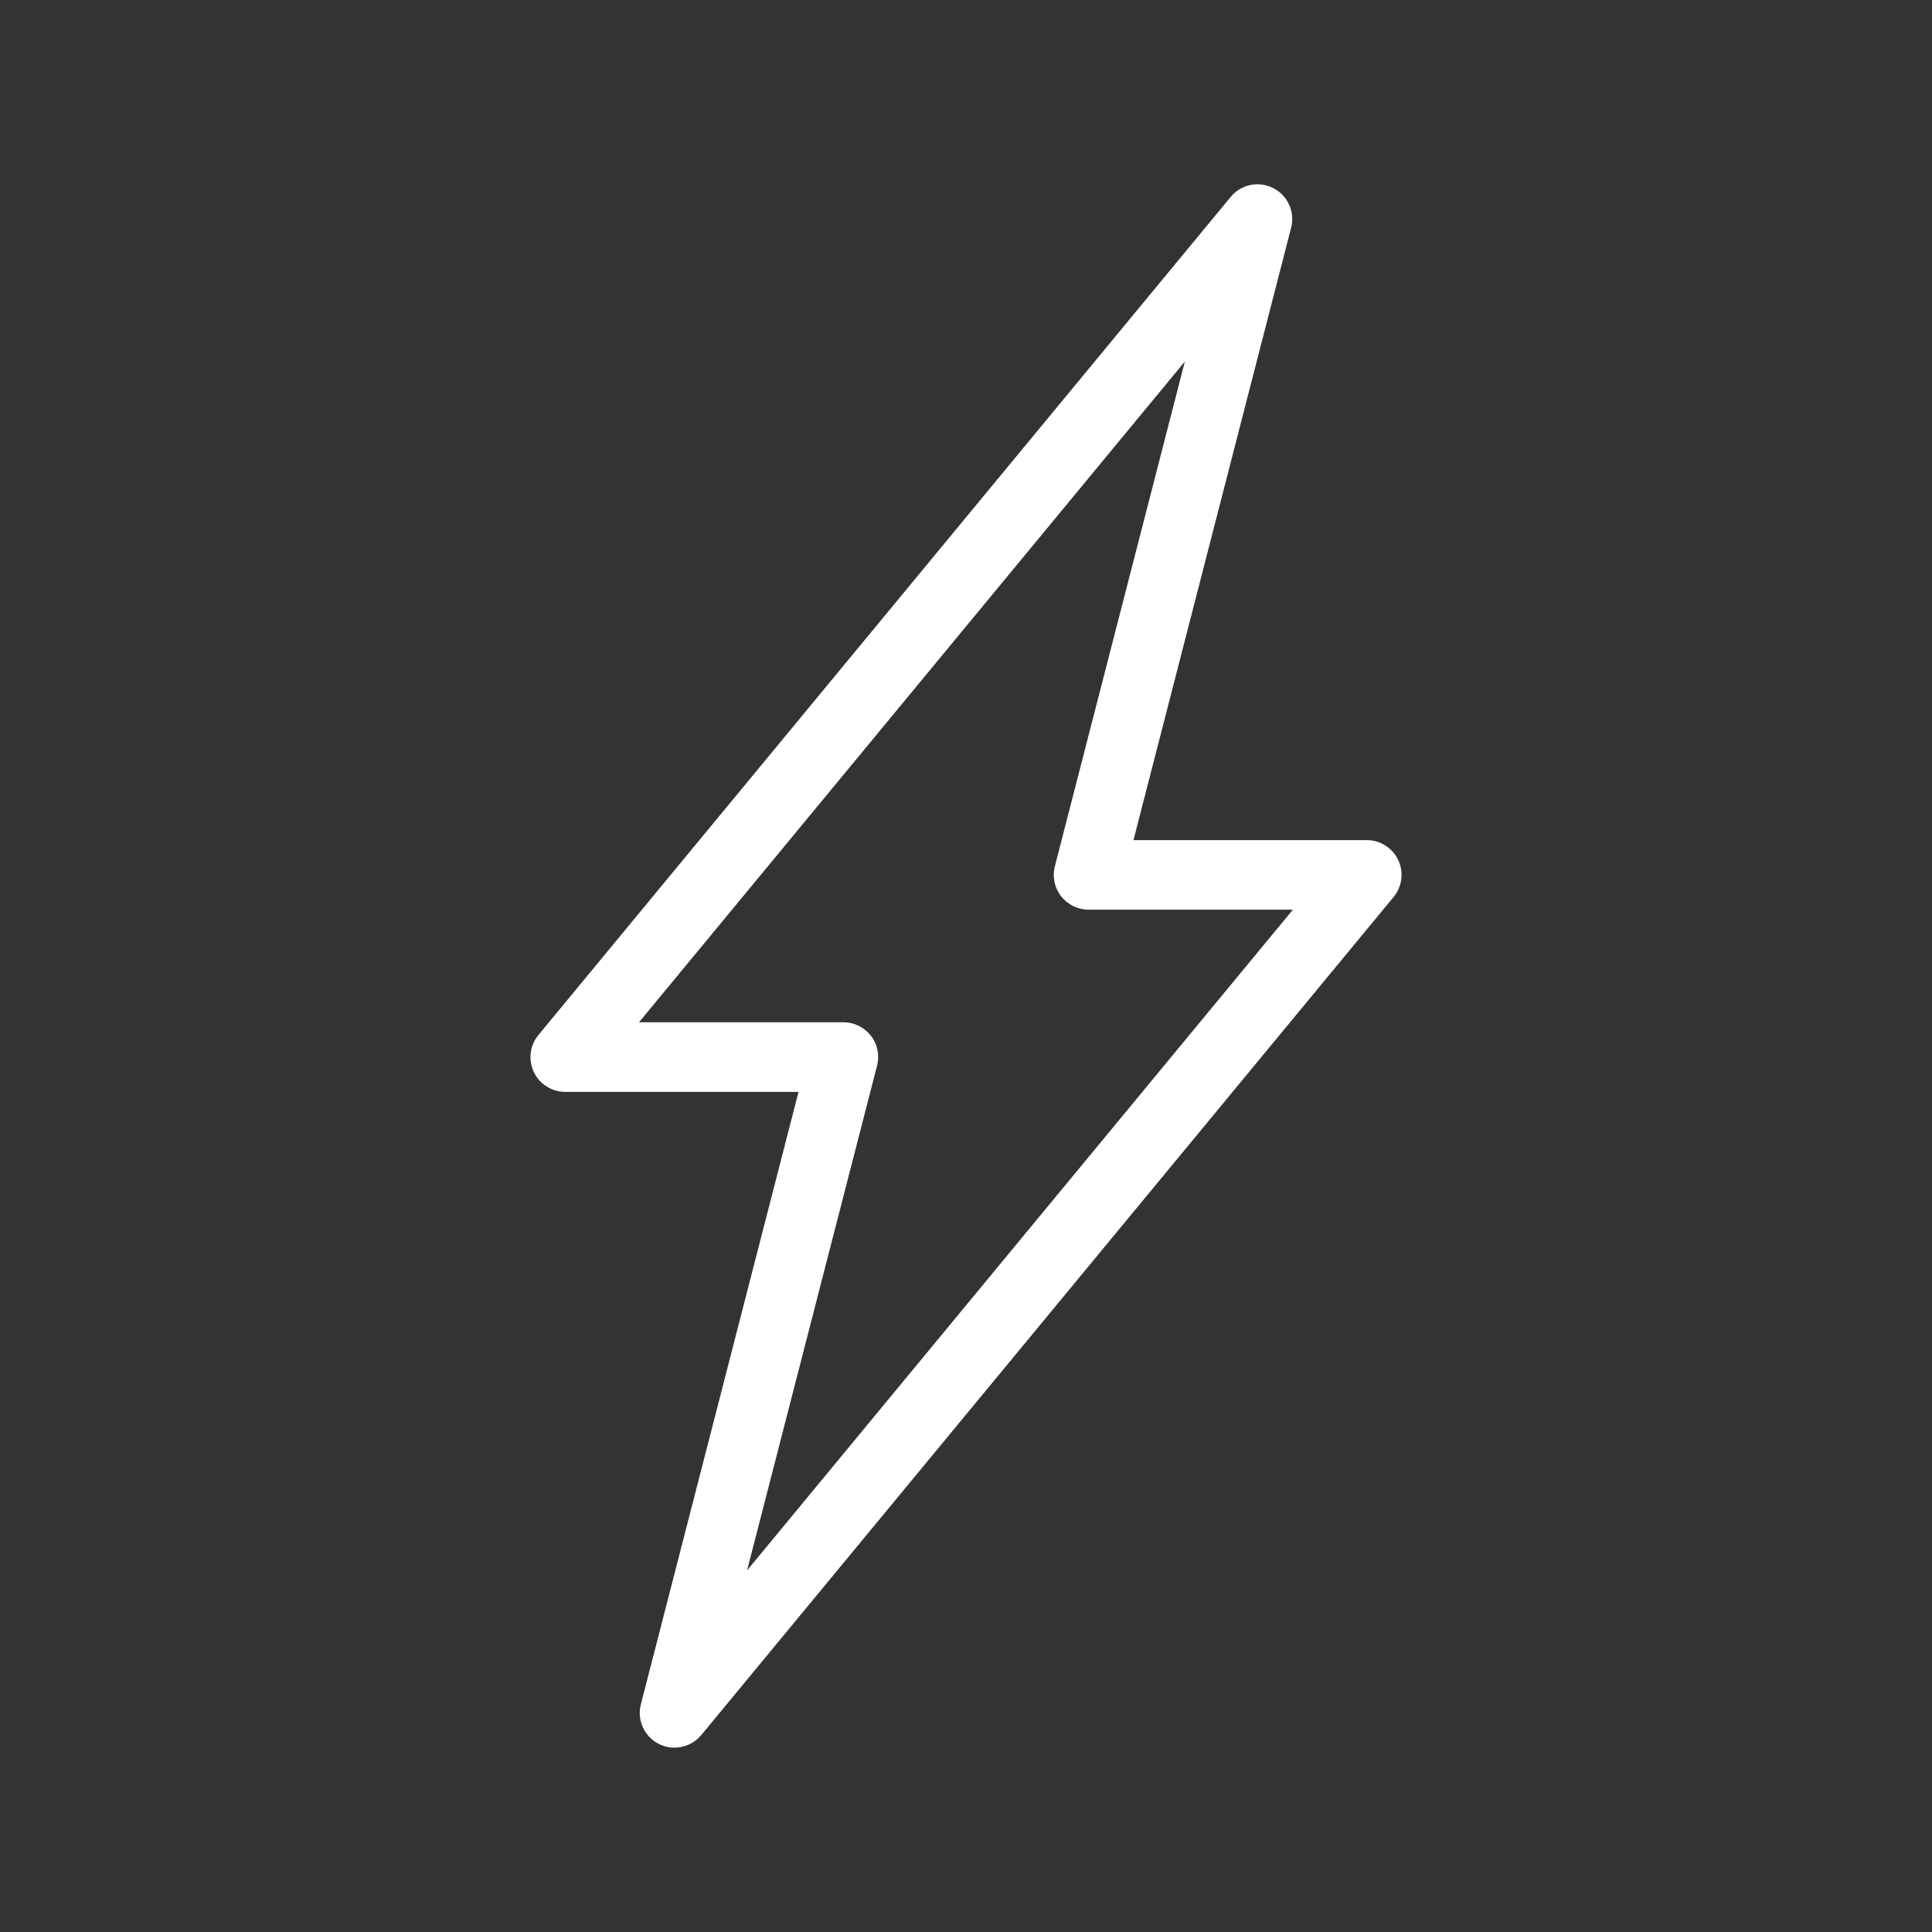 <?xml version="1.0" encoding="UTF-8"?><svg id="Layer_1" xmlns="http://www.w3.org/2000/svg" viewBox="0 0 250 250"><rect x="0" y="0" width="250" height="250" fill="#333333" stroke="none"/><defs><style>.cls-1{fill:#fff;stroke-width:0px;}</style></defs><path class="cls-1" d="m87.28,226.15c-.69,0-1.39-.16-2.04-.49-1.88-.96-2.84-3.09-2.31-5.13l20.4-79.24h-30.19c-1.74,0-3.33-1.01-4.07-2.58-.74-1.58-.51-3.44.6-4.78L159.25,25.48c1.34-1.63,3.63-2.1,5.51-1.14,1.88.96,2.84,3.09,2.31,5.13l-20.4,79.24h30.19c1.74,0,3.33,1.01,4.07,2.58.74,1.58.51,3.44-.6,4.78l-89.58,108.44c-.88,1.06-2.16,1.63-3.47,1.63Zm-4.59-93.87h26.44c1.39,0,2.7.64,3.56,1.74s1.15,2.53.8,3.88l-16.82,65.31,70.63-85.5h-26.44c-1.39,0-2.7-.64-3.56-1.74s-1.15-2.53-.8-3.88l16.82-65.31-70.63,85.5Z"/></svg>